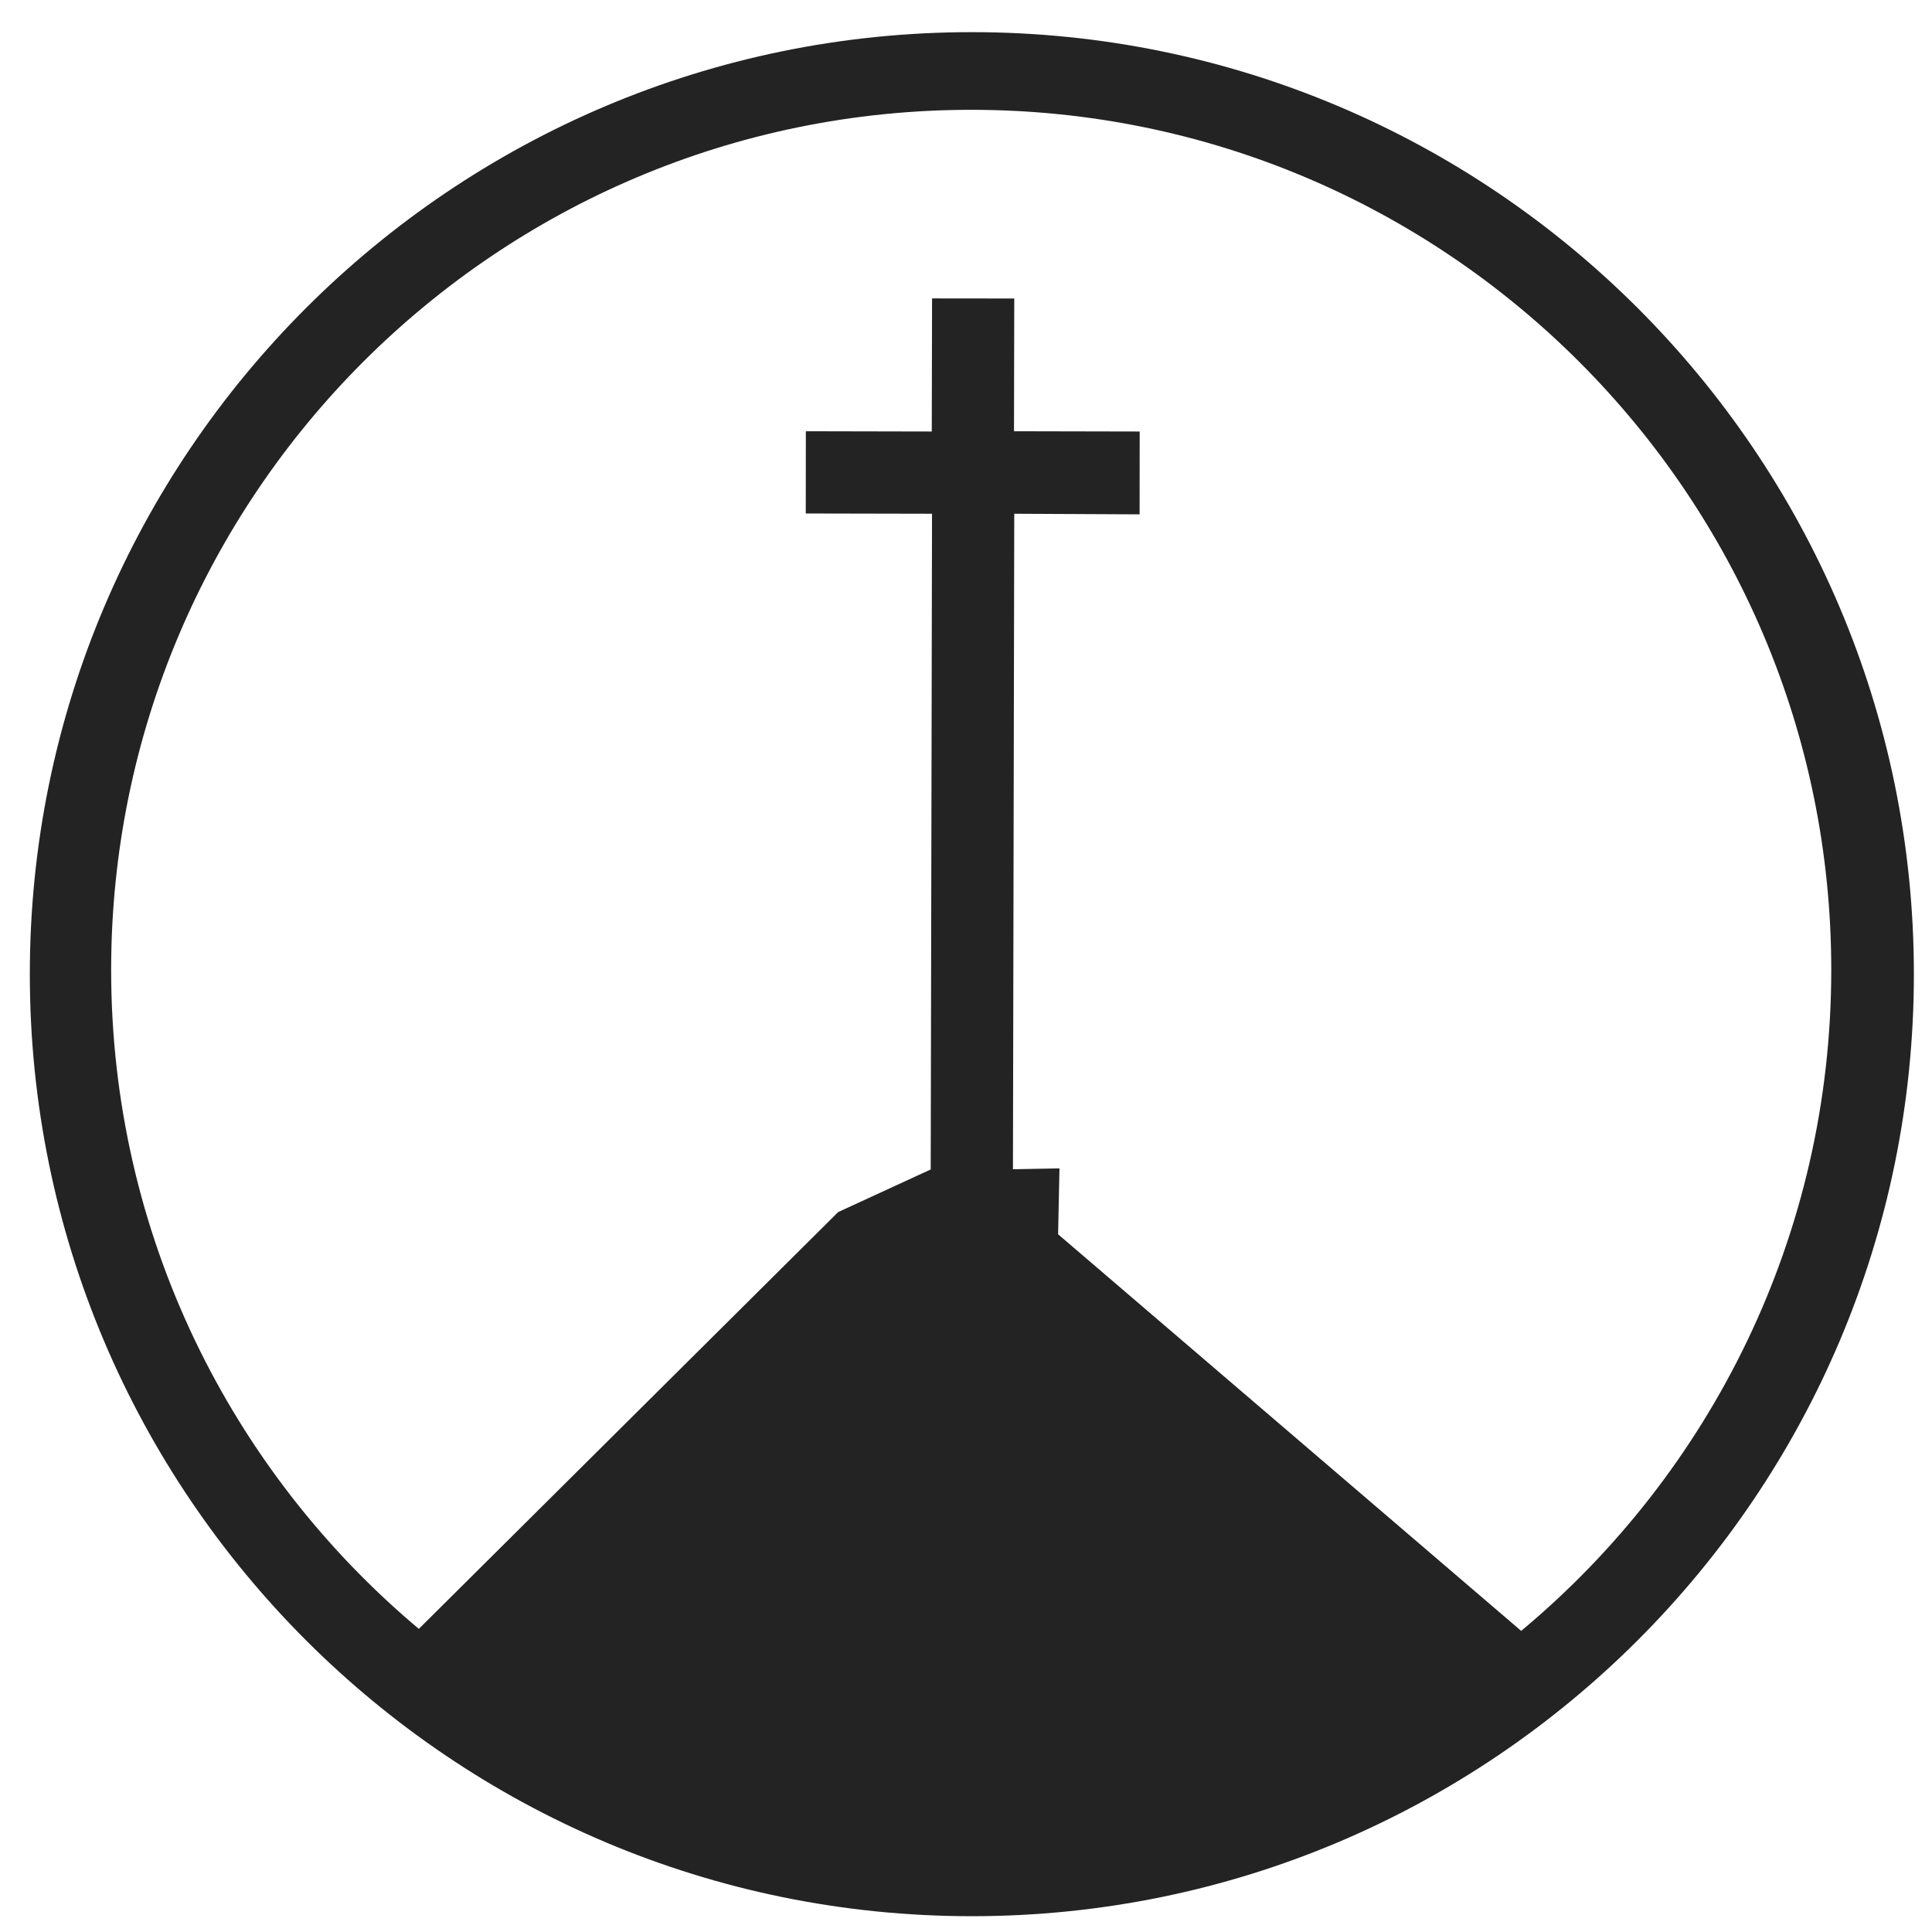 <?xml version="1.0" encoding="UTF-8" standalone="no"?>
<!DOCTYPE svg PUBLIC "-//W3C//DTD SVG 1.1//EN" "http://www.w3.org/Graphics/SVG/1.1/DTD/svg11.dtd">
<svg width="100%" height="100%" viewBox="0 0 250 250" version="1.1" xmlns="http://www.w3.org/2000/svg" xmlns:xlink="http://www.w3.org/1999/xlink" xml:space="preserve" xmlns:serif="http://www.serif.com/" style="fill-rule:evenodd;clip-rule:evenodd;stroke-linejoin:round;stroke-miterlimit:2;">
    <g transform="matrix(0.563,0,0,0.563,-801.05,-1164.2)">
        <path d="M1646.19,2075.24C1765.69,2075.24 1862.71,2172.25 1862.71,2291.75C1862.71,2411.25 1765.69,2508.27 1646.19,2508.27C1526.69,2508.27 1429.68,2411.25 1429.68,2291.75C1429.68,2172.25 1526.69,2075.24 1646.19,2075.24ZM1772.45,2442.69C1815.99,2406.42 1843.72,2351.8 1843.72,2290.76C1843.72,2181.67 1755.14,2093.09 1646.05,2093.09C1536.95,2093.09 1448.37,2181.67 1448.37,2290.76C1448.37,2351.55 1475.87,2405.96 1519.09,2442.23L1615.47,2346.43L1636.74,2336.64L1637.04,2185.93L1608.02,2185.87L1608.04,2166.97L1636.98,2167.03L1637.05,2136.44L1655.94,2136.46L1655.88,2166.97L1684.77,2167.03L1684.75,2186.07L1655.94,2185.93L1655.64,2336.59L1666.33,2336.39L1666.02,2351.54L1772.45,2442.69Z" style="fill:rgb(35,35,35);"/>
    </g>
</svg>
